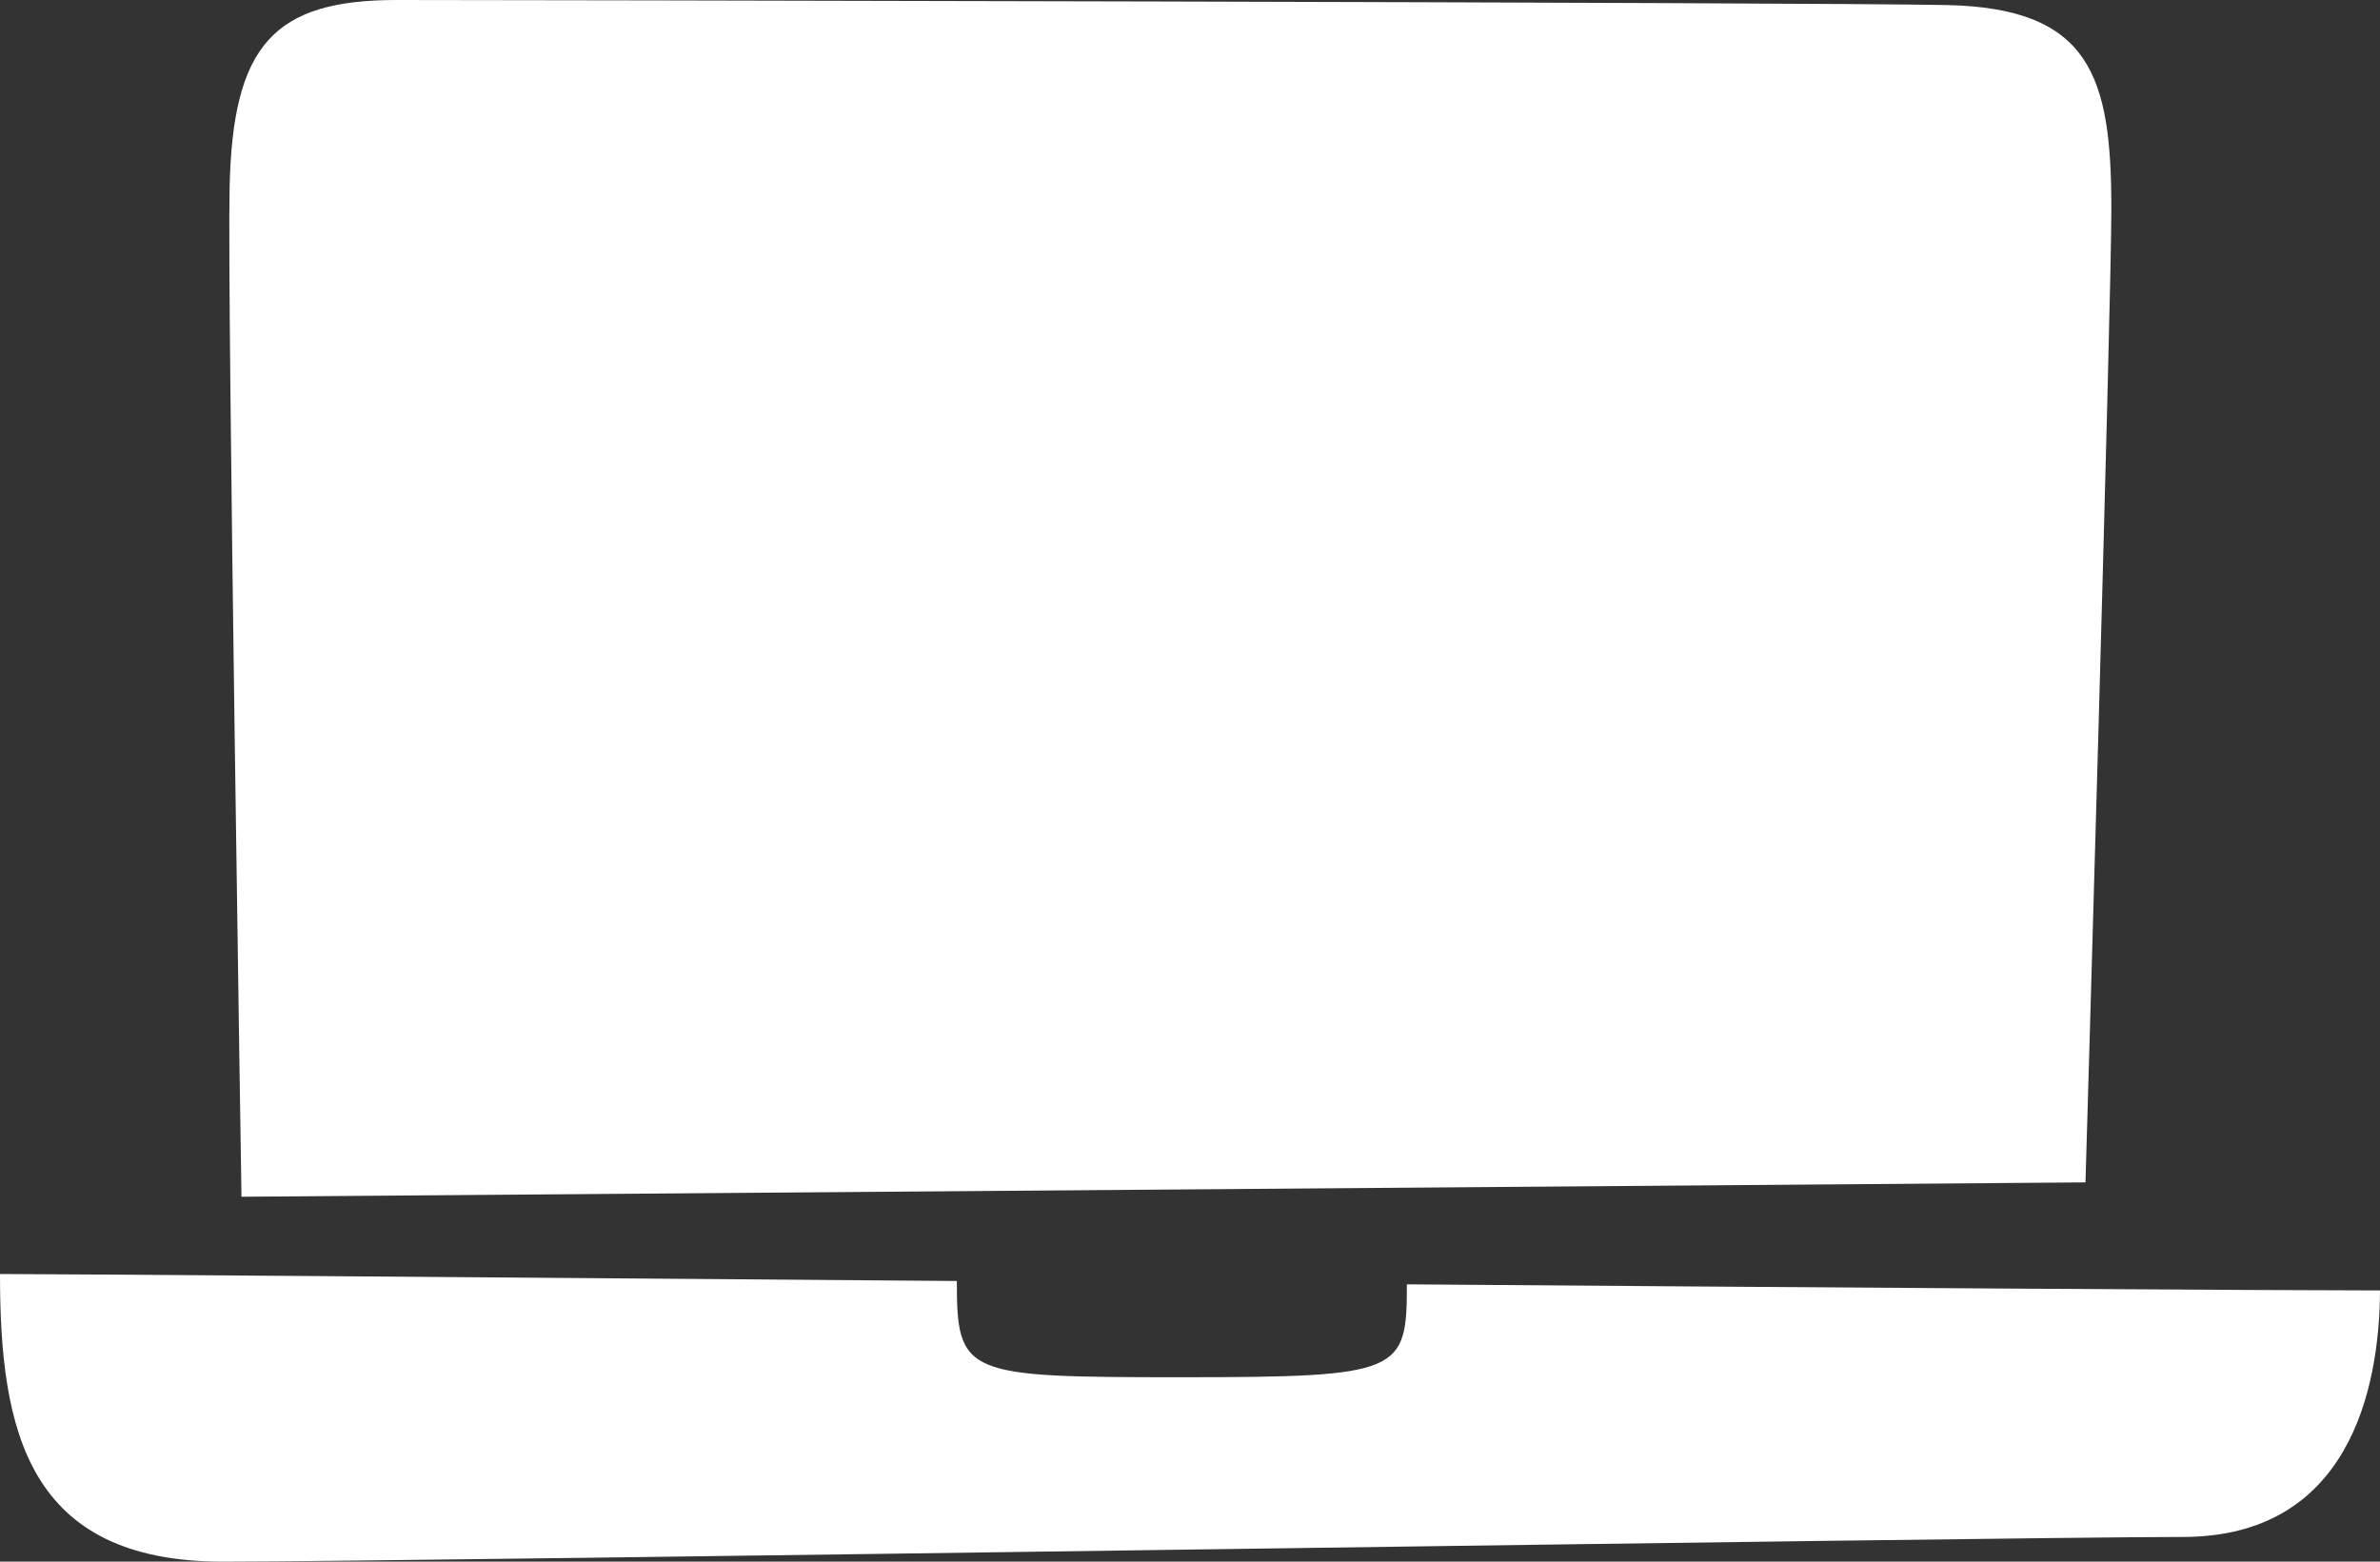 <svg width="32" height="21" viewBox="0 0 32 21" fill="none" xmlns="http://www.w3.org/2000/svg">
<rect x="0" y="0" width="32" height="21" fill="#333333" stroke="none"/>
<path fill-rule="evenodd" clip-rule="evenodd" d="M29.348 20.668C26.937 20.668 5.63 21 2.997 21C0.365 21 0 19.235 0 17.132C0.587 17.132 6.489 17.175 12.865 17.226C12.865 18.5 12.972 18.52 15.907 18.52C18.843 18.52 18.916 18.454 18.916 17.271C24.874 17.317 30.678 17.353 32 17.353C31.994 18.681 31.582 20.668 29.348 20.668ZM3.247 16.093C3.247 16.068 3.054 3.996 3.087 2.531C3.126 0.61 3.677 0 5.332 0C6.657 0 24.473 0.031 26.174 0.068C28.11 0.108 28.388 1.03 28.388 2.809C28.388 4.106 28.04 15.9 28.04 15.9L3.247 16.093Z" fill="white"/>
</svg>
